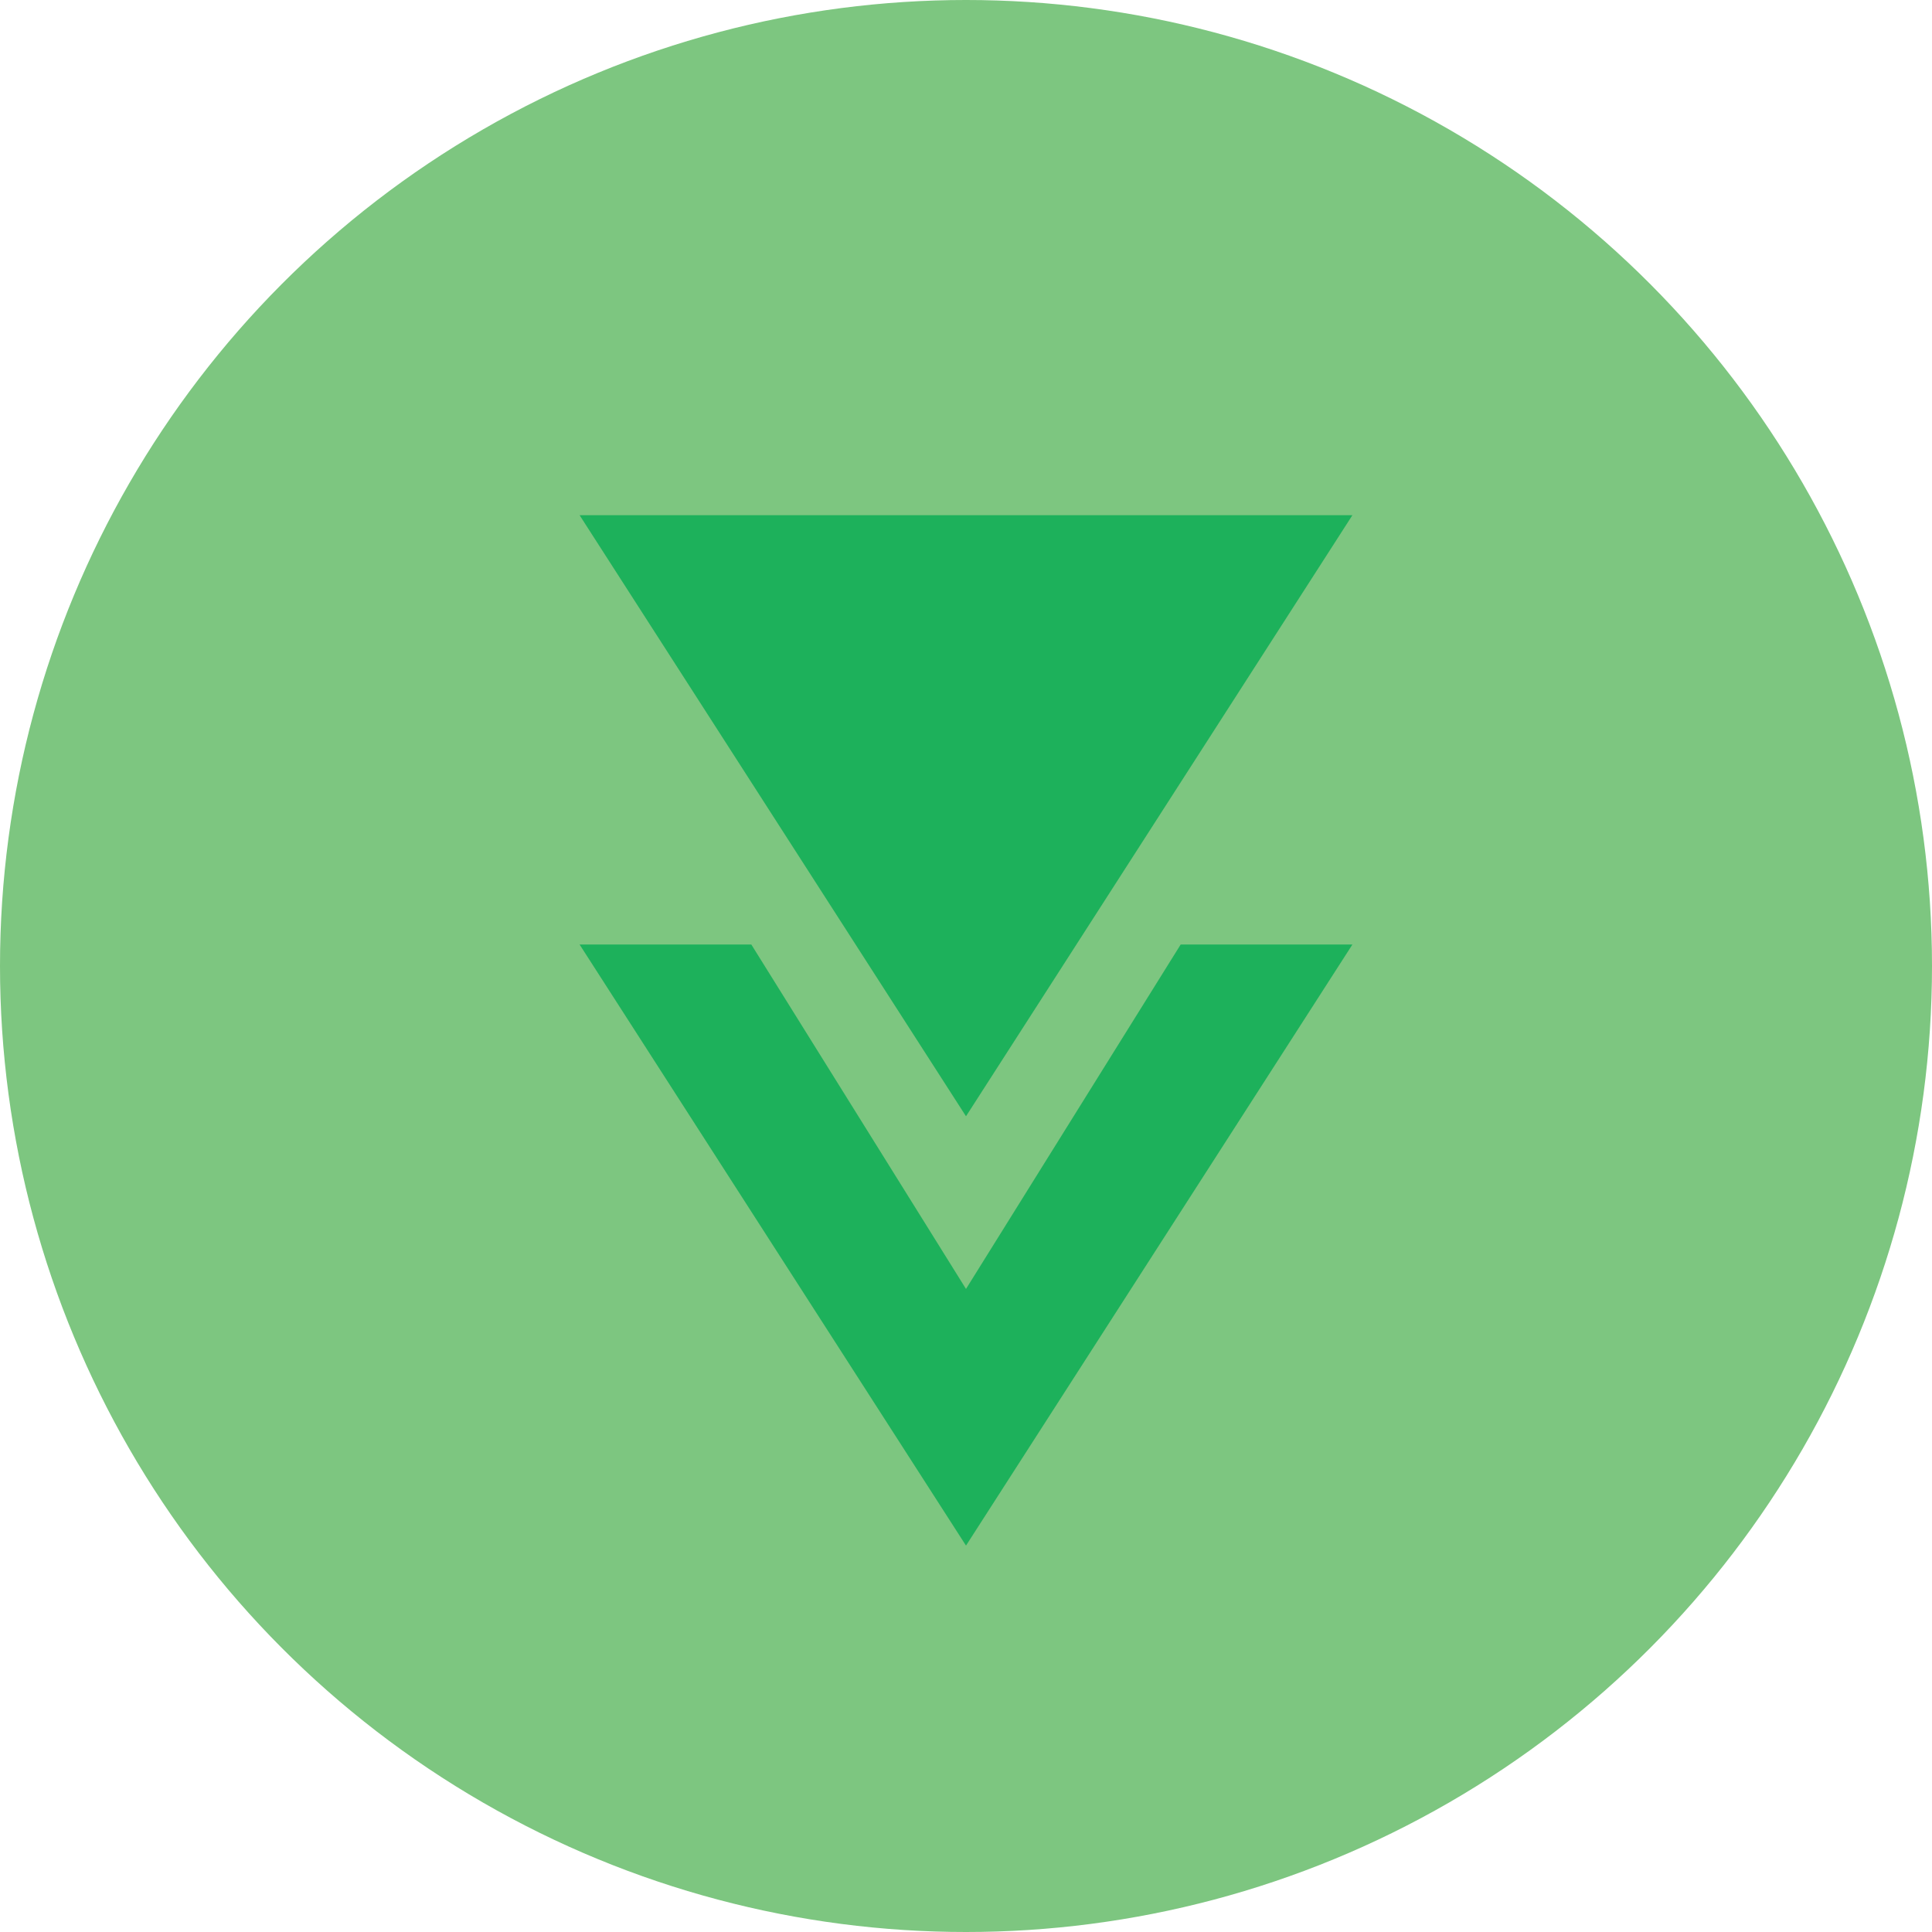 <svg xmlns="http://www.w3.org/2000/svg" width="113.932" height="113.932" viewBox="0 0 113.932 113.932"><defs><style>.cls-1{fill:#7dc680;}.cls-2{fill:#1db15b;}</style></defs><title>industrial</title><g id="Layer_2" data-name="Layer 2"><g id="_24_Grid_Col" data-name="24 Grid Col"><circle class="cls-1" cx="56.966" cy="56.966" r="56.966"/><path class="cls-2" d="M56.966,65.828,34.18,30.382h45.573ZM79.753,55.7H69.625l-12.659,20.31L44.307,55.7H34.18L56.966,91.146Z"/></g></g></svg>